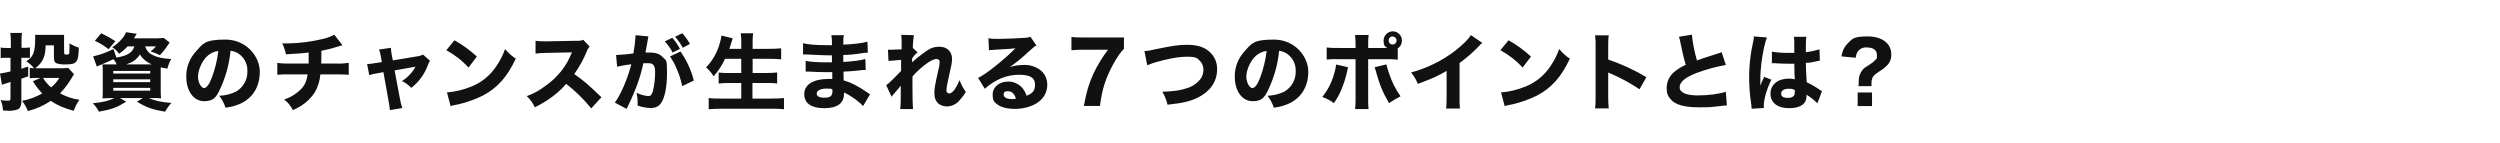 <?xml version="1.0" encoding="UTF-8"?>
<svg xmlns="http://www.w3.org/2000/svg" width="1428" height="81.6" version="1.1" viewBox="0 0 1428 81.6">
  <defs>
    <style>
      .cls-1 {
        fill: #111;
        fill-rule: evenodd;
      }
    </style>
  </defs>
  <!-- Generator: Adobe Illustrator 28.6.0, SVG Export Plug-In . SVG Version: 1.2.0 Build 709)  -->
  <g>
    <g id="_レイヤー_1" data-name="レイヤー_1">
      <g id="_レイヤー_1-2" data-name="_レイヤー_1">
        <path id="sec02_h3-3.svg" class="cls-1" d="M16.9,44.7c1.2-.2,2.5-.2,3.7-.2h2.6l-4.4,1.9c1.5,2.5,3.3,4.8,5.3,7-3.6,2-7.5,3.5-11.5,4.2,1.4,1.8,2.5,3.7,3.3,5.8,4.7-1.1,9.1-3.1,13.1-5.8,3.5,2.4,7,4,13.1,5.7.8-2.2,1.9-4.4,3.3-6.3-3.9-.5-7.7-1.8-11.1-3.7,2.6-2.7,4.9-5.7,6.8-9,.5-.9.9-1.5,1.2-1.9l-3.3-3.6c-1,0-1.9.2-2.9.2h-16c1.3-.9,2.5-2.1,3.4-3.4,1.8-2.5,2.5-5.3,2.6-9.7h4.7v6.6c0,2.4.4,3.3,1.9,3.8,1.5.4,3,.6,4.5.5,3.9,0,5.5-.4,6.4-1.7.9-1.1,1.2-2.6,1.4-6.9v-1c-1.9-.6-3.6-1.4-5.3-2.4v2.3c0,2.6,0,3.6-.5,3.9-.4,0-.8.2-1.2.2s-.7,0-1.1-.2c-.2,0-.3-.9-.3-2.8v-7.7c0,0,0-.3,0-.4,0,0,0-.2,0-.2h-16.6c.1.8.2,1.5.1,2.3,0,7.6-1.2,10.5-5.1,12.8,1.7,1.1,3.2,2.4,4.4,4-.8,0-1.6,0-2.4-.3v6h-.1ZM33.9,44.5c-1.2,2-2.8,3.9-4.7,5.4-1.8-1.5-3.4-3.3-4.6-5.4h9.3ZM6,27.4h-2.1c-1.2,0-2.3,0-3.5-.3v6.1c1.1-.2,2.2-.2,3.4-.2h2.2v7.8c-2,.5-4,.9-6,1.2l1.1,6.4c.1,0,1.7-.6,4.9-1.6v9.2c0,1.2-.2,1.5-1.3,1.5s-2.3,0-4.3-.3c.8,1.9,1.2,3.9,1.3,5.9,1.6,0,2.3.2,3.2.2,1.7,0,3.3-.2,4.9-.7,1.5-.5,2.4-2,2.4-4.4v-13.2c1.2-.5,1.7-.6,3.9-1.4v-5.6c-1.7.6-2.2.7-3.9,1.3v-6.3h4.9v-5.9c-.7,0-1.5.2-2.2.2h-2.6v-3.7c0-1.6,0-3.2.3-4.8h-6.7c.2,1.6.3,3.3.3,4.9v3.6h-.2ZM76.8,26.4c-1.1,3.6-3.8,5.4-10.3,6.5l-1.7-4.9c-3.7,1.9-7.6,3.3-11.6,4.2l2.1,5.8c.8-.4,1.2-.5,2.1-.9,3.6-1.5,5.1-2.2,7.4-3.3.8.9,1.4,1.9,1.9,3h-8.2c.2,1.6.2,3.2.2,4.8v9.8c0,2,0,3.8-.2,4.8,1.3,0,2.7-.2,5-.2h1.9c-3.2,1.6-6.2,2.3-12.4,3,1.4,1.4,2.6,3,3.5,4.8,7.6-1.4,10.2-2.4,15.6-5.7l-3.6-2.1h13.1l-3.4,2.1c5.7,3.4,8.9,4.5,16.1,5.7,1-1.8,2.2-3.5,3.6-5-6.1-.5-9.3-1.2-12.9-2.8h2.1c2.2,0,3.8,0,4.9.2-.2-1.7-.2-3.5-.2-5.2v-12.5c1.5.3,2.1.4,3.8.7.5-1.9,1.2-3.8,2.2-5.5-4.6-.2-8-.9-10.6-2.3-2.1-.9-3.6-2.7-4.3-4.9h6.2c-.9,1.1-2,2.1-3.1,2.9,1.8.5,3.6,1.2,5.3,2.1,1.7-1.7,3.2-3.6,4.5-5.6q.7-1.1,1.1-1.6l-3.3-2.6c-1.2,0-2.5.2-3.7.2h-13.4c.3-.4.8-1.3,1.6-2.6l-6.1-.9c-1,2.8-4.3,6.3-7.9,8.6,1.6.9,2.9,2.2,3.9,3.7,1.8-1.2,3.4-2.6,4.9-4.2h3.9ZM72.1,36.8c3.8-1.3,6-2.8,7.8-5.7,1.6,2.6,4,4.5,6.8,5.7h-14.6ZM64.7,40.5h21.1v1.5h-21.1v-1.5h0ZM64.7,45.3h21.1v1.6h-21.1v-1.6h0ZM64.7,50.2h21.1v1.6h-21.1v-1.6h0ZM65.9,23.5c-2.6-1.7-5.3-3.2-8.1-4.5l-3.6,4.3c2.8,1.3,5.4,2.9,7.8,4.8l3.9-4.6ZM131.7,29c1.6.2,3.1.7,4.5,1.6,3.3,2.2,5.3,6,5.1,10,.2,4.9-2.4,9.4-6.6,11.8-3,1.4-6.2,2.2-9.5,2.3,1.6,2,2.8,4.3,3.6,6.8,2.6-.3,5.2-.9,7.6-1.9,7.7-3.1,12-9.8,12-18.6s-7.7-18.4-19.7-18.4-12.8,2.4-16.9,6.9c-3.5,3.9-5.5,9-5.4,14.3,0,8.2,4.2,14,10.2,14s7.3-2.8,10-8.9c2.7-6.3,4.4-13,5.1-19.9h0ZM124.7,29.1c-.6,5.3-1.9,10.5-3.8,15.5-1.5,3.9-3,5.7-4.4,5.7s-3.4-2.9-3.4-6.5,2.2-9.3,5.9-12.3c1.7-1.3,3.7-2.2,5.8-2.4h0ZM191,19.8c-1.9,1-3.9,1.8-6,2.3-6.8,1.7-13.7,2.6-20.7,2.7h-3.1c1,1.9,1.7,4,2.1,6.2,7.2-.4,9.2-.5,13-1v6.3h-11c-2.3,0-4.6,0-6.9-.4v6.8c2.3-.2,4.5-.3,6.8-.2h10.5c-.6,4.7-2.3,7.6-6,10.4-2.2,1.7-4.7,3.1-7.4,3.9,2.1,1.6,3.8,3.7,5,6.1,1.6-.7,3.1-1.5,4.6-2.4,3.2-2,5.8-4.6,7.9-7.7,1.8-3.2,2.9-6.7,3.2-10.3h9.5c2.2,0,4.5,0,6.7.2v-6.8c-2.3.3-4.5.5-6.8.4h-8.9c0-1.6,0-3.2.1-7.3,3.2-.6,6.3-1.4,9.4-2.4,1.1-.3,1.9-.6,2.6-.8l-4.6-5.9h0ZM218,35.5l-2.9.4c-1.8.4-3.6.6-5.4.7l1.2,6.3c1.6-.5,3.3-.9,5-1.1l3.1-.6,2.9,16.2c.4,1.8.6,3.7.8,5.5l7.1-1.2c-.6-1.8-1.1-3.6-1.4-5.5l-3-16,11.9-2.1c-1.8,3.4-4.5,6.2-7.7,8.2,2,.9,3.8,2.3,5.3,3.9,4.3-3.3,7.6-7.8,9.5-13,.3-.9.7-1.7,1.2-2.5l-3.9-3.5c-1.1.5-2.3.9-3.5,1l-13.8,2.3-.6-2.9c-.3-1.4-.4-2.9-.5-4.3l-6.8,1c.5,1.4.9,2.8,1.1,4.2l.5,3h-.1ZM255,28.7c4.7,2.6,9,5.9,12.6,9.9l4.8-6.3c-3.9-3.6-8.2-6.7-12.8-9.3l-4.7,5.7h0ZM257.3,60.7c.8-.3,1.6-.6,2.4-.7.6-.1,1.3-.3,2.1-.4,4.8-1.1,9.5-2.8,14-5,8.4-4.4,14-10.8,18.8-21.1-2.3-1.5-4.4-3.4-6.1-5.5-1.2,3.4-2.8,6.6-4.8,9.5-3.4,5.3-8.3,9.4-14.1,11.8-4.6,1.9-9.4,3.1-14.3,3.5l2.1,7.9h0ZM343.6,55.6c-8.2-7.8-9.4-8.9-15.6-13.3,2.9-4,5.3-8.4,7.2-13,.3-1,.9-1.9,1.6-2.7l-3.7-3.9c-1.2.6-1.4.6-4,.6l-16.4.3h-.9c-2,0-3.9,0-5.9-.3v7.3c2.3-.3,4.6-.4,6.8-.4l14-.3c-1.1,2.5-1.9,4.2-2.5,5.3-3.1,5.5-7.4,10.2-12.6,13.8-3.2,2.5-6.8,4.5-10.7,5.9,1.9,1.8,3.5,4,4.6,6.4,7.3-3.6,13.6-8.3,17.9-13.4,5.3,4.1,10.1,8.8,14.3,14l5.8-6.3h.1ZM379.7,23.6c1.8,1.9,3.3,4.1,4.5,6.4l4.2-2.1c-1.2-2.3-2.7-4.4-4.4-6.3l-4.2,2h-.1ZM385.6,21c1.7,1.9,3.2,4,4.4,6.3l4.1-2.2c-1.2-2.2-2.7-4.3-4.4-6.1l-4.1,2ZM382.7,32.2c1.3,1.9,2.5,4,3.4,6.1,1.6,3.5,2.8,7.1,3.6,10.9l6.6-3.2c-1.5-6-4.1-11.6-7.6-16.6l-5.9,2.8h-.1ZM352.5,38.1c2.7-.6,5.3-1.1,8.1-1.4-2,8-6.1,17.6-9.4,21.9l6.7,3.6.8-1.6c4.5-9.3,7.1-16.6,8.8-24.5.8,0,1.6,0,2.4,0,1.7,0,2.5.2,3.1.8.9.8,1.2,2,1.2,4.3,0,3.7-.4,7.4-1.3,11-.6,1.9-1.3,2.7-2.5,2.7-2.4-.2-4.7-.9-6.8-1.9.4,1.7.6,3.4.6,5.2v2.1c2.4.8,4.8,1.3,7.3,1.4,2.6,0,4.2-.6,5.6-2.2,2.4-2.6,3.9-9.3,3.9-17.9s-.6-6.9-2.3-8.8c-1.6-1.9-4.1-2.8-7.5-2.8s-1.4,0-2.5,0c0-.4.2-.9.3-1.6.7-4,1.1-6,1.1-6.2,0-.5.2-.9.3-1.4l-7.4-.7v.7c-.2,3.3-.6,6.5-1.2,9.7-2.4.4-8.2.9-9.6.9h-.3l.6,6.7h0ZM423.4,33.6v8.1h-6.9c-2,0-4,0-6-.3v6.3c2-.2,4.1-.3,6.1-.3h6.8v8.9h-11.5c-2.6,0-4.9,0-7.1-.3v6.4c2.4-.2,4.7-.3,7.3-.3h28.7c2.6,0,4.6,0,7,.3v-6.4c-2.1.2-4.3.3-7.2.3h-10.8v-8.9h7.8c2.1,0,4.2,0,6.3.3v-6.3c-2.1.2-4.2.3-6.3.3h-7.7v-8.1h9.5c2.4,0,4.4,0,6.8.3v-6.3c-2.1.2-4.4.3-7,.3h-9.3v-2.9c0-2,0-4,.3-6h-7.1c.3,2,.4,4,.3,6v2.9h-6.8c.4-1.1.8-2.3,1-3.1.3-.8.4-1.3.5-1.6.2-.4.3-.9.4-1.3l-6.4-1.6c-.2,1.5-.5,3-1,4.5-1.4,5.1-4.1,9.9-7.8,13.7,1.7,1.4,3.2,3.2,4.3,5.1,2.7-3,4.9-6.4,6.5-10h9.3ZM496.9,53.8c-.7-.5-1-.7-1.8-1.2-5.3-3.6-8.6-5.3-13.2-6.7,0-.7,0-2.4-.1-5,1.9,0,5-.3,7.3-.5,1.9-.2,3.1-.3,3.6-.4h.8c.3,0,.7,0,1,0l-.2-6.3c-3.1.9-7,1.3-12.6,1.7v-4c3.4,0,6.7-.4,10-.9,1.3-.3,2.6-.4,4-.4l-.2-6.3c-3.3.9-7.3,1.4-13.8,1.7,0-3.7,0-4,.4-5.4h-7.2c.3,1.9.4,3.8.3,5.7h-3.3c-5.6,0-10.5-.4-13.2-1.1v6.4h1.9c6.2.3,10.3.5,12.1.5h2.5v4h-3.9c-3.7,0-7.5-.2-11.1-.8v6.1h1.9c4.4.2,6,.3,9.1.3h4.2v3.9c-.7,0-1.5,0-2.3,0-8.5,0-13.7,3.2-13.7,8.6s4.1,8.1,11.4,8.1,11.3-2.7,11.3-8.2v-.8c3.1,1.5,6,3.4,8.6,5.6.8.7,1.6,1.4,2.3,2.2l3.9-6.6v-.2ZM475.5,51.1v.9c0,2.8-1.2,3.8-4.5,3.8s-4.5-.9-4.5-2.4,2.1-2.8,5.4-2.8,2.4,0,3.5.5h.1ZM509.2,55.4c.3-.5.7-1,1.1-1.5.6-.7,1.2-1.3,1.5-1.7.9-1,1.5-1.7,1.8-2.1.3-.4.5-.8.9-1.1v5.8c0,2.5,0,5-.3,7.5h7.3c-.2-2.2-.3-6.6-.3-13.3s0-3,0-5.3c2.5-2.9,5.4-5.5,8.5-7.7,2-1.4,3.9-2.3,5.3-2.3.8,0,1.6.5,1.7,1.3v.3c0,1.9-.4,3.7-.9,5.5-1.7,7.7-2.1,9.8-2.1,12.4s.8,4.8,2.6,6.2c1.3.9,2.9,1.4,4.5,1.4,2.8,0,5.5-1.3,7.3-3.5,1.4-1.5,2.6-3.1,3.6-4.8-1.5-2-2.7-4.3-3.6-6.7-.8,1.9-1.7,3.6-2.8,5.3-1,1.4-2.2,2.3-3.1,2.3s-1.6-.7-1.6-1.9.4-3.7,2-10.6c1-4.1,1.2-5.8,1.2-7.4,0-4-2.9-6.8-7.1-6.8s-5.9,1.2-10,4.2c-2,1.4-3.9,3-5.7,4.7v-2.2c.8-1.3,1.9-2.5,3.1-3.5l-2.7-2.5c0-2.7.4-6.1.6-7.3l-7.2-.2c0,1,.2,1.9.2,2.9s0,2.8,0,5.4c-1.6,0-4.6.2-5.5.2h-2.3l.3,6.4c1.3,0,3.3-.3,7.2-.6v4.3c0,.6,0,1.2,0,2-.4.5-2.2,2.3-5.3,5.4-1,1-2.1,2-3.2,2.8l3.2,6.8h0ZM564.8,28.6c1.4,0,1.9,0,3.4-.2,7.1-.4,7.9-.4,11.8-.8-6.8,6.8-16.8,14.8-21.3,16.9l3.8,6.2c6-5.3,12.5-8,19.6-8s9.1,2.2,9.1,5.7-1.4,4.9-4.8,6.3c-.5-1.5-1.2-2.9-2.2-4.2-2.1-2.5-5.2-4-8.4-3.9-5.1,0-8.8,3.2-8.8,7.3s1.1,4.5,2.9,5.9c2,1.5,5.6,2.4,9.7,2.4s8.3-.9,12-2.9c4.3-2.5,6.6-6.3,6.6-10.9,0-3.1-1.2-6-3.5-8-2.8-2.3-6.4-3.5-10-3.3-2.7,0-5.4.4-7.9,1.2,3.7-2.6,7.2-5.4,10.4-8.5,3.7-3.3,3.8-3.3,4.8-3.8l-3.4-5c-1,.4-2.1.6-3.3.6-4.5.3-10.4.6-14.5.6s-4.2,0-6.2-.4l.3,6.8h0ZM580.2,56.4c-.7,0-1.3.2-2,.2-3.1,0-4.9-.9-4.9-2.6s1-1.9,2.4-1.9c2.3,0,3.8,1.5,4.6,4.3h0ZM642.1,21.4h-22.9c-3.1,0-4.9,0-7.2-.3v7.6c2.2-.2,4.5-.3,6.7-.3h14.2c-3.2,4.2-6,8.8-8.3,13.6-2.6,5.7-4,10.3-5.5,18.5h9.2c1.2-9.8,3.4-16.3,7.9-24.4,2.3-4,3.7-6.1,5.8-8.2v-6.6h0ZM655.3,37.3c1.2-.5,2.7-1.1,4-1.5,7.7-2.3,13.9-3.4,18.9-3.4s5.7.8,7.3,2.5c1.3,1.3,1.9,3.1,1.9,4.9s-.5,3.7-1.6,5.2c-2,2.6-4.8,4.5-7.9,5.4-3.4,1.2-7.6,1.8-14,2,1.4,2.3,2.4,4.8,3,7.4,8.6-.9,12.9-1.9,17.4-4.1,7-3.5,10.9-9.2,10.9-16,.2-4.5-2-8.7-5.7-11.2-2.8-2-6.6-2.9-11.4-2.9s-8.3.5-18.4,2.6c-2,.5-3.9.9-6,1l1.6,8.1ZM730.5,29c1.6.2,3.1.7,4.5,1.6,3.3,2.2,5.3,6,5.1,10,.2,4.9-2.4,9.4-6.6,11.8-3,1.4-6.2,2.2-9.5,2.3,1.6,2,2.8,4.3,3.6,6.8,2.6-.3,5.2-.9,7.6-1.9,7.7-3.1,12.1-9.8,12.1-18.6s-7.7-18.4-19.7-18.4-12.8,2.4-16.9,6.9c-3.5,3.9-5.5,9-5.4,14.3,0,8.2,4.2,14,10.2,14s7.3-2.8,10-8.9c2.7-6.3,4.5-13,5.1-19.9h0ZM723.5,29.1c-.6,5.3-1.9,10.5-3.8,15.5-1.5,3.9-3,5.7-4.4,5.7s-3.4-2.9-3.4-6.5,2.2-9.3,5.9-12.3c1.7-1.3,3.7-2.2,5.8-2.4h0ZM798.3,27.7c1.6-1,2.5-2.7,2.5-4.5,0-2.9-2.3-5.3-5.2-5.3h0c-2.9,0-5.3,2.4-5.3,5.3s.7,3.2,2,4.2h-10.8v-1.9c0-1.8,0-3.7.3-5.5h-7.8c.2,1.8.3,3.7.3,5.5v1.9h-9.6c-2.3,0-4.6,0-6.9-.3v6.9c2.3-.2,4.6-.3,6.9-.2h9.6v21.9c0,2.2,0,4.4-.3,6.6h7.7c-.2-1.7-.2-4.1-.2-6.6v-21.9h10c2.3,0,4.6,0,6.9.3v-6.4h0ZM795.5,20.9c1.3,0,2.3,1.1,2.2,2.3,0,1.3-1.1,2.3-2.3,2.2-1.3,0-2.2-1-2.2-2.3s1-2.3,2.3-2.3h0ZM763.2,36.8c-.2,1.9-.6,3.7-1.2,5.5-1.3,4.8-3.6,9.2-6.7,13.1,2.4.8,4.6,2,6.6,3.5,1.7-2.3,3.1-4.9,4.2-7.5,1.3-3,2.3-6.2,3.1-9.4.6-2.8.7-3,.8-3.6l-7-1.6h.2ZM785.2,38.4c.2.5.4,1.1.5,1.6,2.3,8.4,4,12.5,7.7,18.9,2.1-1.4,4.3-2.7,6.6-3.9-2.8-3.9-5-8.3-6.5-12.9-.6-1.7-1.2-3.5-1.6-5.3,0,0-6.7,1.6-6.7,1.6ZM840.2,20c-1.4,2.4-4.7,5.6-8.9,8.9-7.5,5.8-16.1,10-25.3,12.5,1.6,1.9,2.9,4.1,3.9,6.5,8.7-3.2,11.4-4.5,16.4-7.4v14.5c0,2.3,0,4.7-.3,7h7.9c-.2-2.4-.3-4.7-.2-7.1v-18.9c4-2.9,7.8-6.2,11.2-9.8.5-.6,1.1-1.2,1.8-1.7l-6.6-4.5h0ZM857.1,28.7c4.7,2.6,9,5.9,12.6,9.9l4.8-6.3c-3.9-3.6-8.2-6.7-12.8-9.3l-4.7,5.7h.1ZM859.4,60.7c.8-.3,1.6-.6,2.4-.7.6-.1,1.3-.3,2.1-.4,4.8-1.1,9.5-2.8,14-5,8.4-4.4,14-10.8,18.8-21.1-2.3-1.5-4.4-3.4-6.1-5.5-1.2,3.4-2.8,6.6-4.8,9.5-3.4,5.3-8.3,9.4-14.1,11.8-4.6,1.9-9.4,3.1-14.3,3.5l2.1,7.9h-.1ZM918.9,61.9c-.2-2.2-.3-4.5-.3-6.7v-13.8c.6.3,1.2.6,1.8.8,5.6,2.4,11,5.4,16.1,8.8l3.9-6.9c-6.9-4.2-14.2-7.5-21.8-10.1v-7.3c0-2.2,0-4.3.3-6.5h-7.8c.3,2.2.4,4.3.3,6.5v28.4c0,2.3,0,4.5-.3,6.8,0,0,7.8,0,7.8,0ZM959,21c.4,1,.6,2,.8,3.1,1.2,5.8,1.9,8.9,3.1,12.9-2.4,1.1-4.6,2.4-6.6,4.1-2.7,2.2-4.3,5.6-4.3,9.1s.7,4.5,2.1,6.3c2.6,3.3,7.9,4.8,16.2,4.8s6.8-.2,12.1-.7c1.3-.2,2.7-.3,4-.4l-.6-7.8c-3.7,1.3-10.2,2.1-16.1,2.1s-10.3-1.4-10.3-4.6,3.4-5.8,9.9-8.3c5.4-2,10.9-3.5,16.5-4.5l-2.4-7.3c-.6.3-1.3.5-1.9.7-7.5,2.4-9.5,3-12.2,4-1.4-4.8-2.4-9.7-2.9-14.7l-7.4,1.2h0ZM1011.8,36.1h1.7c2.1.2,6.3.3,8.1.3h3.3c0,5.1.2,7.2.3,8.9-1.1-.3-2.3-.4-3.4-.4-6.3,0-10.5,3.4-10.5,8.6s4,8.3,10.7,8.3,9.9-2.7,9.9-6.9v-.8c2.3,1.4,4.3,3,6.2,4.9l2.6-6.9c-.5-.3-.9-.6-1.4-.9-2.3-1.6-4.8-3.1-7.3-4.2-.4-6.1-.4-7.2-.5-11.1,2.1,0,4.1-.4,6.1-.9.6-.2,1.2-.3,1.9-.3l-.2-6.5c-2.5.7-5.1,1.3-7.8,1.6,0-5.3,0-7.2.3-8.8h-7.1c0,.8.2,1.7.2,2.5v6.7h-3.8c-3,0-6-.2-9-.7v6.5h-.3ZM1025.2,51.4v1.1c0,2.4-1.2,3.4-4,3.4s-3.8-.9-3.8-2.5,1.7-2.7,4.2-2.7,2.4.2,3.5.7h0ZM1001.8,20.8c0,1.4-.3,2.7-.6,4.1-.7,3.4-1.1,5.6-1.2,6.6-.6,4.3-.9,8.6-.9,12.9s.4,10.5,1.3,15.7c0,1,0,1.3.2,2l6.9-.4v-1.5c0-3.7,1.8-9.6,4.3-14.7l-4.1-1.6c-.8,1.6-1.5,3.3-2.2,5v-3.6c0-3.1.3-6.2.6-9.3.7-5.7,2.2-12.5,3.2-14.6l-7.5-.6ZM1069,49.2c0-.7,0-1.3,0-2,0-1.2.3-2.4.9-3.4.6-.9,1.3-1.5,3.7-3.1,1.9-1.1,3.6-2.5,5-4.1,1.2-1.6,1.8-3.6,1.7-5.6,0-6.2-5.3-10.2-13.5-10.2s-8.8,1.4-11.5,4.1c-1.9,2-2.8,3.7-3.5,7.3l8.2.8c0-1.2.5-2.4,1.1-3.5,1.2-1.6,3.1-2.6,5.1-2.4,3.8,0,5.9,1.5,5.9,4.4s-.3,1.9-.9,2.7c-.8.9-1.7,1.7-2.7,2.3-3.3,2.1-3.7,2.3-4.7,3.5-1.5,1.9-2.2,4.2-2.1,6.6,0,1.5,0,1.6-.2,2.6h7.6ZM1061.1,52.8v7.8h8.2v-7.8h-8.2Z"/>
      </g>
    </g>
  </g>
</svg>